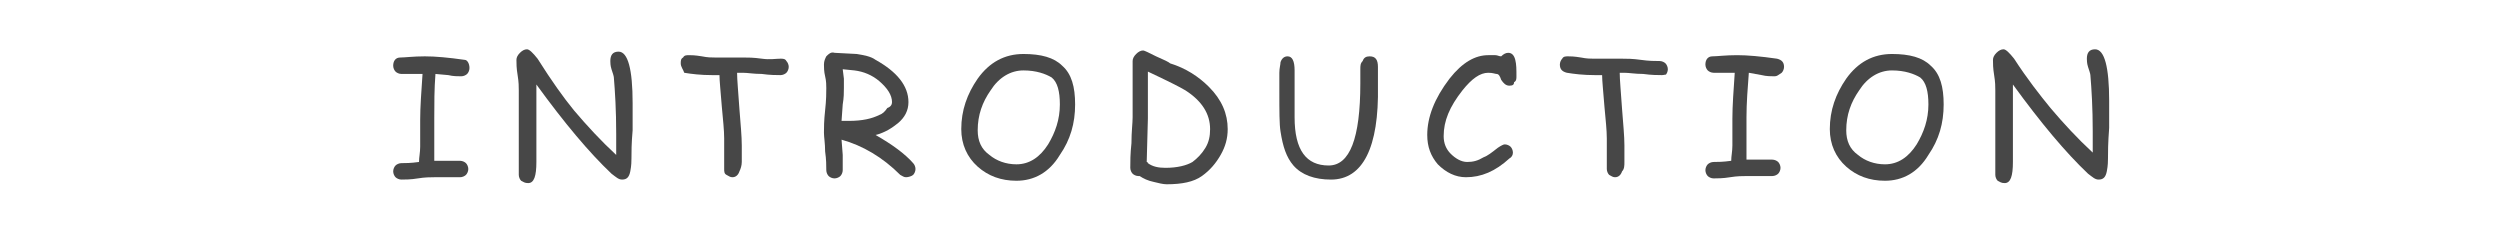 <?xml version="1.0" encoding="utf-8"?>
<!-- Generator: Adobe Illustrator 25.4.8, SVG Export Plug-In . SVG Version: 6.00 Build 0)  -->
<svg version="1.1" id="レイヤー_1" xmlns="http://www.w3.org/2000/svg" xmlns:xlink="http://www.w3.org/1999/xlink" x="0px"
	 y="0px" viewBox="0 0 213 20" style="enable-background:new 0 0 213 20;" xml:space="preserve">
<style type="text/css">
	.st0{enable-background:new    ;}
	.st1{fill:#474747;}
</style>
<g class="st0">
	<path class="st1" d="M39.3,6.5c-0.3,0-0.7,0-1.1-0.1l-1.1-0.1C37,7.6,37,8.8,37,10.1c0,0.3,0,0.7,0,1.2s0,0.9,0,1.2
		c0,0.4,0,0.8,0,1.2h2.2c0.2,0,0.4,0.1,0.5,0.2c0.1,0.1,0.2,0.3,0.2,0.5s-0.1,0.4-0.2,0.5c-0.1,0.1-0.3,0.2-0.5,0.2
		c-0.3,0-0.6,0-1.1,0s-0.9,0-1.1,0c-0.3,0-0.8,0-1.4,0.1c-0.6,0.1-1.1,0.1-1.4,0.1c-0.2,0-0.4-0.1-0.5-0.2c-0.1-0.1-0.2-0.3-0.2-0.5
		s0.1-0.4,0.2-0.5s0.3-0.2,0.5-0.2c0.3,0,0.8,0,1.5-0.1c0-0.4,0.1-0.8,0.1-1.3c0-0.3,0-0.7,0-1.2s0-0.8,0-1.1c0-1.1,0.1-2.4,0.2-3.9
		h-0.9h-0.9c-0.2,0-0.4-0.1-0.5-0.2s-0.2-0.3-0.2-0.5c0-0.4,0.2-0.7,0.6-0.7c0.4,0,1.1-0.1,2.1-0.1c0.9,0,2,0.1,3.4,0.3
		c0.2,0,0.4,0.3,0.4,0.7c0,0.2-0.1,0.4-0.2,0.5C39.7,6.4,39.5,6.5,39.3,6.5z"/>
	<path class="st1" d="M53.8,13.5c0,0.2,0,0.6-0.1,1.1s-0.3,0.7-0.7,0.7c-0.3,0-0.5-0.2-0.9-0.5c-1.9-1.8-4-4.3-6.4-7.6v1.6v1.6
		c0,0.4,0,0.9,0,1.7s0,1.3,0,1.7c0,1.2-0.2,1.8-0.7,1.8c-0.3,0-0.4-0.1-0.6-0.2c-0.1-0.1-0.2-0.3-0.2-0.5s0-0.5,0-0.9s0-0.7,0-0.9
		c0-0.3,0-0.7,0-1.3s0-1,0-1.3s0-0.8,0-1.4c0-0.6,0-1.1,0-1.4c0-0.3,0-0.7-0.1-1.3S44,5.4,44,5.1c0-0.2,0.1-0.4,0.3-0.6
		s0.4-0.3,0.6-0.3c0.2,0,0.5,0.3,0.9,0.8C47,6.9,48,8.3,48.9,9.4c1.1,1.3,2.3,2.6,3.6,3.8c0-0.2,0-0.5,0-0.9v-0.9
		c0-2-0.1-3.6-0.2-4.8c0-0.1-0.1-0.4-0.2-0.7C52,5.6,52,5.3,52,5.2c0-0.5,0.2-0.8,0.7-0.8c0.8,0,1.2,1.5,1.2,4.4c0,0.5,0,1.3,0,2.3
		C53.8,12.2,53.8,13,53.8,13.5z"/>
	<path class="st1" d="M66.5,6.4c-0.3,0-0.9,0-1.6-0.1c-0.7,0-1.2-0.1-1.6-0.1h-0.5c0,0.6,0.1,1.6,0.2,3.1c0.1,1.3,0.2,2.3,0.2,3.1
		c0,0.2,0,0.4,0,0.7s0,0.6,0,0.7c0,0.3-0.1,0.6-0.2,0.8c-0.1,0.3-0.3,0.5-0.6,0.5c-0.2,0-0.3-0.1-0.5-0.2s-0.2-0.3-0.2-0.5
		c0-0.1,0-0.2,0-0.3s0-0.2,0-0.3c0-0.2,0-0.6,0-1s0-0.8,0-1c0-0.7-0.1-1.6-0.2-2.7c-0.1-1.3-0.2-2.2-0.2-2.7h-0.6
		c-1,0-1.8-0.1-2.4-0.2C58.2,5.9,58,5.7,58,5.4c0-0.2,0-0.4,0.2-0.5c0.1-0.2,0.3-0.2,0.5-0.2s0.5,0,1.1,0.1c0.5,0.1,0.8,0.1,1.1,0.1
		s0.7,0,1.2,0c0.6,0,1,0,1.2,0c0.4,0,0.9,0,1.6,0.1s1.2,0,1.6,0c0.2,0,0.4,0,0.5,0.2c0.1,0.1,0.2,0.3,0.2,0.5S67.1,6.1,67,6.2
		C66.9,6.3,66.7,6.4,66.5,6.4z"/>
	<path class="st1" d="M77.2,15.1c-0.2,0-0.3-0.1-0.5-0.2c-1.5-1.5-3.2-2.5-5-3l0.1,1.3v1.3c0,0.2-0.1,0.4-0.2,0.5s-0.3,0.2-0.5,0.2
		s-0.4-0.1-0.5-0.2c-0.1-0.1-0.2-0.3-0.2-0.5c0-0.4,0-0.9-0.1-1.6c0-0.7-0.1-1.2-0.1-1.6c0-0.4,0-1,0.1-1.9s0.1-1.5,0.1-1.9
		c0-0.2,0-0.6-0.1-1s-0.1-0.8-0.1-1c0-0.3,0.1-0.5,0.2-0.7c0.2-0.2,0.4-0.4,0.7-0.3L73,4.6c0.6,0.1,1.2,0.2,1.6,0.5
		c1.8,1,2.8,2.2,2.8,3.6c0,0.7-0.3,1.3-0.9,1.8c-0.5,0.4-1.1,0.8-1.9,1c1.4,0.8,2.5,1.6,3.2,2.4c0.1,0.1,0.2,0.3,0.2,0.5
		s-0.1,0.4-0.2,0.5S77.4,15.1,77.2,15.1z M72.8,6l-1-0.1l0.1,0.8c0,0.3,0,0.6,0,0.8c0,0.4,0,0.8-0.1,1.4l-0.1,1.4c0.1,0,0.2,0,0.3,0
		s0.2,0,0.3,0c1.2,0,2-0.2,2.6-0.5c0.3-0.1,0.5-0.3,0.7-0.6C75.9,9.1,76,8.9,76,8.7c0-0.6-0.4-1.2-1.1-1.8C74.3,6.4,73.6,6.1,72.8,6
		z"/>
	<path class="st1" d="M86.6,15.4c-1.3,0-2.4-0.4-3.3-1.2s-1.4-1.9-1.4-3.2c0-1.6,0.5-3,1.4-4.3c1-1.4,2.3-2.1,3.9-2.1
		c1.5,0,2.6,0.3,3.3,1c0.8,0.7,1.1,1.8,1.1,3.3c0,1.6-0.4,3-1.3,4.3C89.4,14.7,88.1,15.4,86.6,15.4z M87.2,6c-1.1,0-2.1,0.6-2.8,1.7
		c-0.7,1-1.1,2.1-1.1,3.4c0,0.9,0.3,1.6,1,2.1c0.6,0.5,1.4,0.8,2.3,0.8c1.1,0,2-0.6,2.7-1.7c0.6-1,1-2.1,1-3.4
		c0-1.1-0.2-1.9-0.7-2.3C89.1,6.3,88.3,6,87.2,6z"/>
	<path class="st1" d="M102.4,15c-0.7,0.5-1.7,0.7-3,0.7c-0.3,0-0.7-0.1-1.1-0.2c-0.5-0.1-0.9-0.3-1.2-0.5H97c-0.2,0-0.4-0.1-0.5-0.2
		s-0.2-0.3-0.2-0.5c0-0.5,0-1.2,0.1-2.1c0-1,0.1-1.7,0.1-2.2s0-1.3,0-2.4s0-1.9,0-2.4c0-0.2,0.1-0.4,0.3-0.6s0.4-0.3,0.6-0.3
		c0.1,0,0.5,0.2,1.1,0.5c0.7,0.3,1.1,0.5,1.2,0.6c1.3,0.4,2.4,1.1,3.3,2c1.1,1.1,1.6,2.3,1.6,3.6c0,0.8-0.2,1.5-0.6,2.2
		S103.1,14.5,102.4,15z M101,7.7c-0.5-0.3-1.5-0.8-3.2-1.6v2v2l-0.1,3.7c0,0,0.1,0,0.1,0.1c0.4,0.3,0.9,0.4,1.5,0.4
		c1,0,1.8-0.2,2.3-0.5c0.4-0.3,0.8-0.7,1.1-1.2c0.3-0.5,0.4-1,0.4-1.6C103.1,9.7,102.4,8.6,101,7.7z"/>
	<path class="st1" d="M113.4,15.3c-1.4,0-2.5-0.4-3.2-1.2c-0.6-0.7-0.9-1.6-1.1-2.9c-0.1-0.6-0.1-1.7-0.1-3.5c0-0.6,0-1.2,0-1.5
		c0-0.4,0.1-0.7,0.1-0.9c0.1-0.3,0.3-0.5,0.6-0.5c0.4,0,0.6,0.4,0.6,1.2v4c0,2.8,1,4.1,2.9,4.1c1.8,0,2.7-2.3,2.7-7
		c0-0.2,0-0.4,0-0.7c0-0.3,0-0.5,0-0.5c0-0.3,0-0.5,0.2-0.7c0.1-0.3,0.3-0.4,0.6-0.4c0.5,0,0.7,0.3,0.7,0.9c0,0.2,0,0.5,0,0.8
		c0,0.4,0,0.7,0,0.8C117.5,12.6,116.1,15.3,113.4,15.3z"/>
	<path class="st1" d="M128.6,7.3c-0.3,0-0.5-0.2-0.7-0.5c-0.1-0.3-0.2-0.5-0.4-0.5c-0.1,0-0.3-0.1-0.7-0.1c-0.7,0-1.4,0.5-2.2,1.5
		c-1.1,1.4-1.6,2.6-1.6,3.9c0,0.6,0.2,1.1,0.6,1.5s0.9,0.7,1.4,0.7s0.9-0.1,1.4-0.4c0.3-0.1,0.7-0.4,1.2-0.8
		c0.3-0.2,0.5-0.3,0.6-0.3c0.2,0,0.4,0.1,0.5,0.2c0.1,0.1,0.2,0.3,0.2,0.5s-0.1,0.4-0.3,0.5c-1.2,1.1-2.4,1.6-3.7,1.6
		c-0.9,0-1.7-0.4-2.4-1.1c-0.6-0.7-0.9-1.5-0.9-2.5c0-1.5,0.6-3.1,1.9-4.8c1.1-1.4,2.2-2,3.3-2c0.2,0,0.4,0,0.6,0s0.3,0.1,0.5,0.1
		c0.2-0.2,0.4-0.3,0.6-0.3c0.3,0,0.5,0.2,0.6,0.6s0.1,0.8,0.1,1.4c0,0.2,0,0.4-0.2,0.5C129,7.2,128.9,7.3,128.6,7.3z"/>
	<path class="st1" d="M141.6,6.4c-0.3,0-0.9,0-1.6-0.1c-0.7,0-1.2-0.1-1.6-0.1H138c0,0.6,0.1,1.6,0.2,3.1c0.1,1.3,0.2,2.3,0.2,3.1
		c0,0.2,0,0.4,0,0.7s0,0.6,0,0.7c0,0.3,0,0.6-0.2,0.8c-0.1,0.3-0.3,0.5-0.6,0.5c-0.2,0-0.3-0.1-0.5-0.2c-0.1-0.1-0.2-0.3-0.2-0.5
		c0-0.1,0-0.2,0-0.3s0-0.2,0-0.3c0-0.2,0-0.6,0-1s0-0.8,0-1c0-0.7-0.1-1.6-0.2-2.7c-0.1-1.3-0.2-2.2-0.2-2.7h-0.6
		c-1,0-1.8-0.1-2.4-0.2c-0.4-0.1-0.6-0.3-0.6-0.7c0-0.2,0.1-0.4,0.2-0.5c0.1-0.2,0.3-0.2,0.5-0.2s0.5,0,1.1,0.1
		c0.5,0.1,0.8,0.1,1.1,0.1s0.7,0,1.2,0c0.6,0,1,0,1.2,0c0.4,0,0.9,0,1.6,0.1s1.2,0.1,1.6,0.1c0.2,0,0.4,0.1,0.5,0.2s0.2,0.3,0.2,0.5
		s-0.1,0.4-0.2,0.5C142,6.3,141.8,6.4,141.6,6.4z"/>
	<path class="st1" d="M151.2,6.5c-0.3,0-0.7,0-1.1-0.1L149,6.2c-0.1,1.3-0.2,2.6-0.2,3.8c0,0.3,0,0.7,0,1.2s0,0.9,0,1.2
		c0,0.4,0,0.8,0,1.2h2.2c0.2,0,0.4,0.1,0.5,0.2c0.1,0.1,0.2,0.3,0.2,0.5s-0.1,0.4-0.2,0.5c-0.1,0.1-0.3,0.2-0.5,0.2
		c-0.3,0-0.6,0-1.1,0s-0.9,0-1.1,0c-0.3,0-0.8,0-1.4,0.1c-0.6,0.1-1.1,0.1-1.4,0.1c-0.2,0-0.4-0.1-0.5-0.2c-0.1-0.1-0.2-0.3-0.2-0.5
		s0.1-0.4,0.2-0.5s0.3-0.2,0.5-0.2c0.3,0,0.8,0,1.5-0.1c0-0.4,0.1-0.8,0.1-1.3c0-0.3,0-0.7,0-1.2s0-0.8,0-1.1c0-1.1,0.1-2.4,0.2-3.9
		h-0.9H146c-0.2,0-0.4-0.1-0.5-0.2s-0.2-0.3-0.2-0.5c0-0.4,0.2-0.7,0.6-0.7c0.4,0,1.1-0.1,2.1-0.1c0.9,0,2,0.1,3.4,0.3
		c0.4,0.1,0.6,0.3,0.6,0.7c0,0.2-0.1,0.4-0.2,0.5C151.5,6.4,151.4,6.5,151.2,6.5z"/>
	<path class="st1" d="M160.6,15.4c-1.3,0-2.4-0.4-3.3-1.2c-0.9-0.8-1.4-1.9-1.4-3.2c0-1.6,0.5-3,1.4-4.3c1-1.4,2.3-2.1,3.9-2.1
		c1.5,0,2.6,0.3,3.3,1c0.8,0.7,1.1,1.8,1.1,3.3c0,1.6-0.4,3-1.3,4.3C163.4,14.7,162.1,15.4,160.6,15.4z M161.2,6
		c-1.1,0-2.1,0.6-2.8,1.7c-0.7,1-1.1,2.1-1.1,3.4c0,0.9,0.3,1.6,1,2.1c0.6,0.5,1.4,0.8,2.3,0.8c1.1,0,2-0.6,2.7-1.7
		c0.6-1,1-2.1,1-3.4c0-1.1-0.2-1.9-0.7-2.3C163.1,6.3,162.3,6,161.2,6z"/>
	<path class="st1" d="M179.6,13.5c0,0.2,0,0.6-0.1,1.1s-0.3,0.7-0.7,0.7c-0.3,0-0.5-0.2-0.9-0.5c-1.9-1.8-4-4.3-6.4-7.6v1.6v1.6
		c0,0.4,0,0.9,0,1.7s0,1.3,0,1.7c0,1.2-0.2,1.8-0.7,1.8c-0.3,0-0.4-0.1-0.6-0.2c-0.1-0.1-0.2-0.3-0.2-0.5s0-0.5,0-0.9s0-0.7,0-0.9
		c0-0.3,0-0.7,0-1.3s0-1,0-1.3s0-0.8,0-1.4c0-0.6,0-1.1,0-1.4c0-0.3,0-0.7-0.1-1.3s-0.1-1-0.1-1.3c0-0.2,0.1-0.4,0.3-0.6
		s0.4-0.3,0.6-0.3c0.2,0,0.5,0.3,0.9,0.8c1.1,1.7,2.2,3.1,3.1,4.2c1.1,1.3,2.3,2.6,3.6,3.8c0-0.2,0-0.5,0-0.9v-0.9
		c0-2-0.1-3.6-0.2-4.8c0-0.1-0.1-0.4-0.2-0.7c-0.1-0.3-0.1-0.6-0.1-0.7c0-0.5,0.2-0.8,0.7-0.8c0.8,0,1.2,1.5,1.2,4.4
		c0,0.5,0,1.3,0,2.3C179.6,12.2,179.6,13,179.6,13.5z"/>
</g>
</svg>
